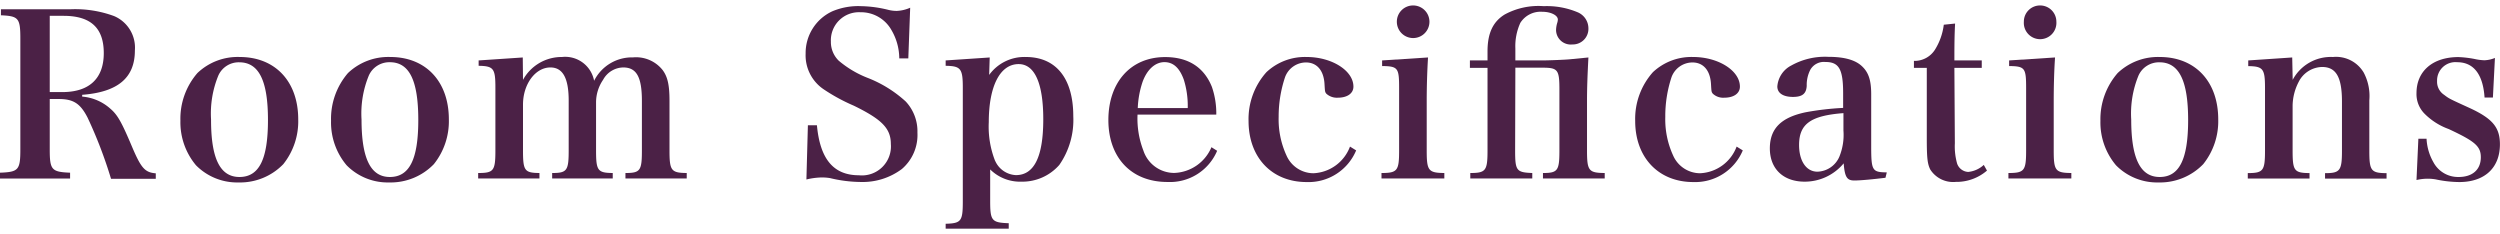 <svg xmlns="http://www.w3.org/2000/svg" viewBox="0 0 320.65 28.66" width="320" height="30"><defs><style>.cls-1{fill:#4b2146;}</style></defs><title>アセット 1</title><g id="レイヤー_2" data-name="レイヤー 2"><g id="レイヤー_1-2" data-name="レイヤー 1"><path class="cls-1" d="M6.38,18.45c0,2.64.23,2.9,2.61,3v.75H0v-.75c2.38-.09,2.61-.35,2.61-3V4.26c0-2.64-.23-2.9-2.49-3V.49H9a14.43,14.43,0,0,1,5.63.87,4.4,4.4,0,0,1,2.67,4.41c0,3.51-2.18,5.34-6.76,5.69v.23a6.15,6.15,0,0,1,3.6,1.54c.95.81,1.45,1.71,2.84,5,1.13,2.64,1.62,3.19,3,3.3v.7H14.24a57.28,57.28,0,0,0-3-7.83C10.3,12.56,9.4,12,7.54,12H6.38ZM8,11.11c3.45,0,5.31-1.74,5.31-5S11.6,1.33,8.15,1.33H6.38v9.78Z"/><path class="cls-1" d="M25.32,8.67a7.47,7.47,0,0,1,5.42-2.06c4.56,0,7.51,3.14,7.51,8a8.81,8.81,0,0,1-1.91,5.74,7.71,7.71,0,0,1-5.74,2.35,7.42,7.42,0,0,1-5.46-2.2,8.58,8.58,0,0,1-2-5.71A8.93,8.93,0,0,1,25.32,8.67ZM30.71,22c2.53,0,3.66-2.27,3.66-7.31s-1.16-7.4-3.69-7.4A2.86,2.86,0,0,0,28,9a12.81,12.81,0,0,0-.93,5.63C27.06,19.61,28.22,22,30.71,22Z"/><path class="cls-1" d="M44.63,8.67a7.5,7.5,0,0,1,5.43-2.06c4.55,0,7.51,3.14,7.51,8a8.81,8.81,0,0,1-1.92,5.74,7.71,7.71,0,0,1-5.74,2.35,7.39,7.39,0,0,1-5.45-2.2,8.53,8.53,0,0,1-2-5.71A9,9,0,0,1,44.63,8.67ZM50,22c2.52,0,3.65-2.27,3.65-7.31S52.52,7.28,50,7.28A2.88,2.88,0,0,0,47.3,9a12.81,12.81,0,0,0-.93,5.63C46.37,19.61,47.53,22,50,22Z"/><path class="cls-1" d="M67.08,9.54a5.65,5.65,0,0,1,5-2.93,3.77,3.77,0,0,1,4.12,3.05,5.43,5.43,0,0,1,5-3A4.35,4.35,0,0,1,85,8.3c.64.87.87,1.94.87,3.91v6.38c0,2.59.21,2.88,2.21,2.9v.7H80.22v-.7c1.91,0,2.11-.31,2.11-2.9V12.24c0-3.07-.69-4.29-2.4-4.29a3,3,0,0,0-2.58,1.59,5.13,5.13,0,0,0-.9,2.93v6.12c0,2.59.2,2.88,2.14,2.9v.7H70.82v-.7c1.91,0,2.12-.31,2.12-2.9V12.21c0-2.9-.76-4.26-2.35-4.26-1.92,0-3.51,2.14-3.51,4.76v5.88c0,2.61.2,2.88,2.11,2.9v.7H61.33v-.7c2,0,2.21-.29,2.21-2.9V10.53c0-2.44-.23-2.76-2.15-2.79V7.05l5.66-.38Z"/><path class="cls-1" d="M103.62,15.37h1.16c.4,4.35,2.14,6.41,5.39,6.41a3.72,3.72,0,0,0,4.09-4c0-2-1.13-3.16-4.76-4.93a23.39,23.39,0,0,1-3.8-2.06,5.25,5.25,0,0,1-2.37-4.61A5.89,5.89,0,0,1,106.75.75a8.56,8.56,0,0,1,3.71-.66A15.35,15.35,0,0,1,114,.58a4.64,4.64,0,0,0,1,.12,4.75,4.75,0,0,0,1.74-.41l-.24,6.5h-1.16a7.22,7.22,0,0,0-1-3.63,4.48,4.48,0,0,0-4-2.29,3.6,3.6,0,0,0-3.77,3.77,3.35,3.35,0,0,0,1,2.44,13.08,13.08,0,0,0,3.77,2.23,15.65,15.65,0,0,1,4.82,3,5.58,5.58,0,0,1,1.51,4,5.75,5.75,0,0,1-2,4.67,8.41,8.41,0,0,1-5.3,1.66,17.26,17.26,0,0,1-3.92-.5,6.55,6.55,0,0,0-1.1-.08,9,9,0,0,0-1.92.26Z"/><path class="cls-1" d="M126.87,8.91a5.57,5.57,0,0,1,4.7-2.3c3.89,0,6.09,2.76,6.09,7.6a10.09,10.09,0,0,1-1.79,6.24A6.3,6.3,0,0,1,131,22.6a5.45,5.45,0,0,1-4-1.57v4c0,2.58.18,2.82,2.38,2.9v.7h-8.09V28c2-.06,2.2-.32,2.2-2.9V10.56c0-2.47-.26-2.79-2.2-2.82V7.05l5.65-.38Zm.76,11a3.07,3.07,0,0,0,2.67,1.85c2.35,0,3.51-2.37,3.51-7.16,0-4.64-1.11-7.08-3.16-7.08-2.38,0-3.83,2.82-3.83,7.46A12,12,0,0,0,127.63,19.93Z"/><path class="cls-1" d="M145.9,14a11.4,11.4,0,0,0,.75,4.61,4.17,4.17,0,0,0,3.95,2.87,5.38,5.38,0,0,0,4.78-3.3l.73.46a6.57,6.57,0,0,1-6.38,4c-4.62,0-7.57-3.11-7.57-7.95s2.87-8.07,7.28-8.07c3,0,5,1.34,6,3.83A10.4,10.4,0,0,1,156,14Zm6.44-.84a11.34,11.34,0,0,0-.5-3.63c-.55-1.53-1.36-2.26-2.49-2.26s-2.2.87-2.81,2.55a12,12,0,0,0-.61,3.34Z"/><path class="cls-1" d="M173.94,18.59a6.62,6.62,0,0,1-6.35,4.06c-4.47,0-7.45-3.16-7.45-7.83a9,9,0,0,1,2.29-6.26,7.21,7.21,0,0,1,5.16-1.95c3.22,0,6,1.74,6,3.8,0,.87-.79,1.42-2,1.42a2,2,0,0,1-1.48-.52c-.17-.23-.17-.23-.23-1.27-.11-1.74-1-2.73-2.38-2.73a2.87,2.87,0,0,0-2.67,1.86A15.91,15.91,0,0,0,164,14.3a11.08,11.08,0,0,0,1,4.93,3.79,3.79,0,0,0,3.45,2.29,5.25,5.25,0,0,0,4.7-3.42Z"/><path class="cls-1" d="M183.16,6.67c-.11,1.74-.17,3.77-.17,5.63v6.29c0,2.59.2,2.88,2.26,2.9v.7h-8.06v-.7c2.06,0,2.26-.31,2.26-2.9v-8c0-2.58-.14-2.79-2.18-2.82V7.05ZM181.25,0a2.09,2.09,0,1,1-2.09,2.09A2.08,2.08,0,0,1,181.25,0Z"/><path class="cls-1" d="M194.33,18.59c0,2.61.17,2.82,2.2,2.9v.7h-7.95v-.7c2,0,2.21-.31,2.21-2.9V8h-2.26V7.05h2.26V5.89c0-2.32.69-3.8,2.2-4.73a9.06,9.06,0,0,1,5-1.07,10.17,10.17,0,0,1,4.35.78,2.24,2.24,0,0,1,1.39,2.06A2,2,0,0,1,201.67,5a1.88,1.88,0,0,1-2.09-1.86,3.5,3.5,0,0,1,.14-.87,1.72,1.72,0,0,0,.09-.46c0-.55-.9-1-2-1A3.07,3.07,0,0,0,195,2.23a7.2,7.2,0,0,0-.64,3.28V7.05h3.45c.75,0,3.05-.09,3.57-.15l2.35-.23c-.12,2.35-.18,3.86-.18,5.63v6.29c0,2.61.21,2.88,2.27,2.9v.7h-7.92v-.7c1.91,0,2.11-.31,2.11-2.9v-7.8c0-2.55-.2-2.81-2.17-2.81h-3.48Z"/><path class="cls-1" d="M223.53,18.59a6.62,6.62,0,0,1-6.35,4.06c-4.47,0-7.45-3.16-7.45-7.83A9,9,0,0,1,212,8.56a7.21,7.21,0,0,1,5.16-1.95c3.22,0,6,1.74,6,3.8,0,.87-.79,1.42-2,1.42a1.94,1.94,0,0,1-1.48-.52c-.17-.23-.17-.23-.23-1.27-.11-1.74-1-2.73-2.38-2.73a2.87,2.87,0,0,0-2.67,1.86,15.91,15.91,0,0,0-.81,5.13,11.08,11.08,0,0,0,1,4.93,3.79,3.79,0,0,0,3.45,2.29,5.25,5.25,0,0,0,4.7-3.42Z"/><path class="cls-1" d="M241.83,22.1c-1.71.21-3.25.35-4,.35-.93,0-1.22-.43-1.36-2.2a6.48,6.48,0,0,1-5,2.35c-2.76,0-4.47-1.66-4.47-4.27s1.54-4,4.64-4.64a35.94,35.94,0,0,1,4.76-.55V11.25c0-3.07-.53-4-2.27-4a2,2,0,0,0-1.94,1,4.26,4.26,0,0,0-.46,2.06c-.06,1-.55,1.42-1.77,1.42s-2-.47-2-1.34a3.3,3.3,0,0,1,1.79-2.69,8.86,8.86,0,0,1,4.76-1.11c2,0,3.42.38,4.29,1.19S240,9.6,240,11.4l0,2.52,0,2.53c0,.81,0,1.36,0,1.56,0,3.19.12,3.37,2,3.4Zm-5.39-8.29c-4.21.32-5.69,1.39-5.69,4.09,0,2.06.93,3.42,2.35,3.42a3.16,3.16,0,0,0,2.81-1.91,7.41,7.41,0,0,0,.53-3.37Z"/><path class="cls-1" d="M250.73,17.67a8.11,8.11,0,0,0,.29,2.61,1.58,1.58,0,0,0,1.42,1.07,3.43,3.43,0,0,0,2-.9l.41.73a6,6,0,0,1-4,1.45,3.48,3.48,0,0,1-3.28-1.6c-.35-.73-.44-1.42-.44-4V8h-1.65V7.11a3.1,3.1,0,0,0,2.76-1.54,7.86,7.86,0,0,0,1.07-3.1l1.45-.15c-.06,1.19-.09,2.09-.09,4.73h3.51V8h-3.51Z"/><path class="cls-1" d="M263.58,6.67c-.12,1.74-.17,3.77-.17,5.63v6.29c0,2.59.2,2.88,2.26,2.9v.7H257.6v-.7c2.06,0,2.27-.31,2.27-2.9v-8c0-2.58-.15-2.79-2.18-2.82V7.05ZM261.66,0a2.08,2.08,0,0,1,2.09,2.09,2.09,2.09,0,1,1-4.17,0A2.07,2.07,0,0,1,261.66,0Z"/><path class="cls-1" d="M271.61,8.67A7.5,7.5,0,0,1,277,6.61c4.55,0,7.51,3.14,7.51,8a8.81,8.81,0,0,1-1.92,5.74,7.71,7.71,0,0,1-5.74,2.35,7.39,7.39,0,0,1-5.45-2.2,8.53,8.53,0,0,1-2-5.71A9,9,0,0,1,271.61,8.67ZM277,22c2.52,0,3.65-2.27,3.65-7.31s-1.16-7.4-3.68-7.4A2.88,2.88,0,0,0,274.28,9a12.81,12.81,0,0,0-.93,5.63C273.35,19.61,274.51,22,277,22Z"/><path class="cls-1" d="M294.06,9.54a5.54,5.54,0,0,1,5.16-2.93,4.12,4.12,0,0,1,3.95,2,6.43,6.43,0,0,1,.72,3.56v6.44c0,2.59.2,2.88,2.21,2.9v.7h-7.89v-.7c1.94,0,2.17-.34,2.17-2.9V12.33c0-3.13-.75-4.44-2.55-4.44a3.44,3.44,0,0,0-3,1.91,6.82,6.82,0,0,0-.78,3v5.8c0,2.61.2,2.88,2.17,2.9v.7h-7.92v-.7c2,0,2.21-.31,2.21-2.9v-8c0-2.47-.23-2.79-2.15-2.82V7.05L294,6.67Z"/><path class="cls-1" d="M310.18,17.09h1.05a6.68,6.68,0,0,0,.87,3A3.58,3.58,0,0,0,315.34,22c1.77,0,2.85-.93,2.85-2.53,0-1.42-.76-2.05-4.12-3.62a8.37,8.37,0,0,1-3.13-2,3.57,3.57,0,0,1-1-2.61c0-2.82,2.09-4.62,5.37-4.62a13.53,13.53,0,0,1,2.06.24,6.79,6.79,0,0,0,1.27.17A3.8,3.8,0,0,0,320,6.73l-.26,5.08h-1.07c-.2-3-1.42-4.53-3.51-4.53a2.35,2.35,0,0,0-2.58,2.41,2,2,0,0,0,.9,1.77c.64.49.64.49,3.25,1.68,2.95,1.36,3.91,2.49,3.91,4.67,0,3-1.94,4.84-5.22,4.84a14.91,14.91,0,0,1-3-.34,6.09,6.09,0,0,0-1-.09,6.28,6.28,0,0,0-1.48.17Z"/></g></g></svg>